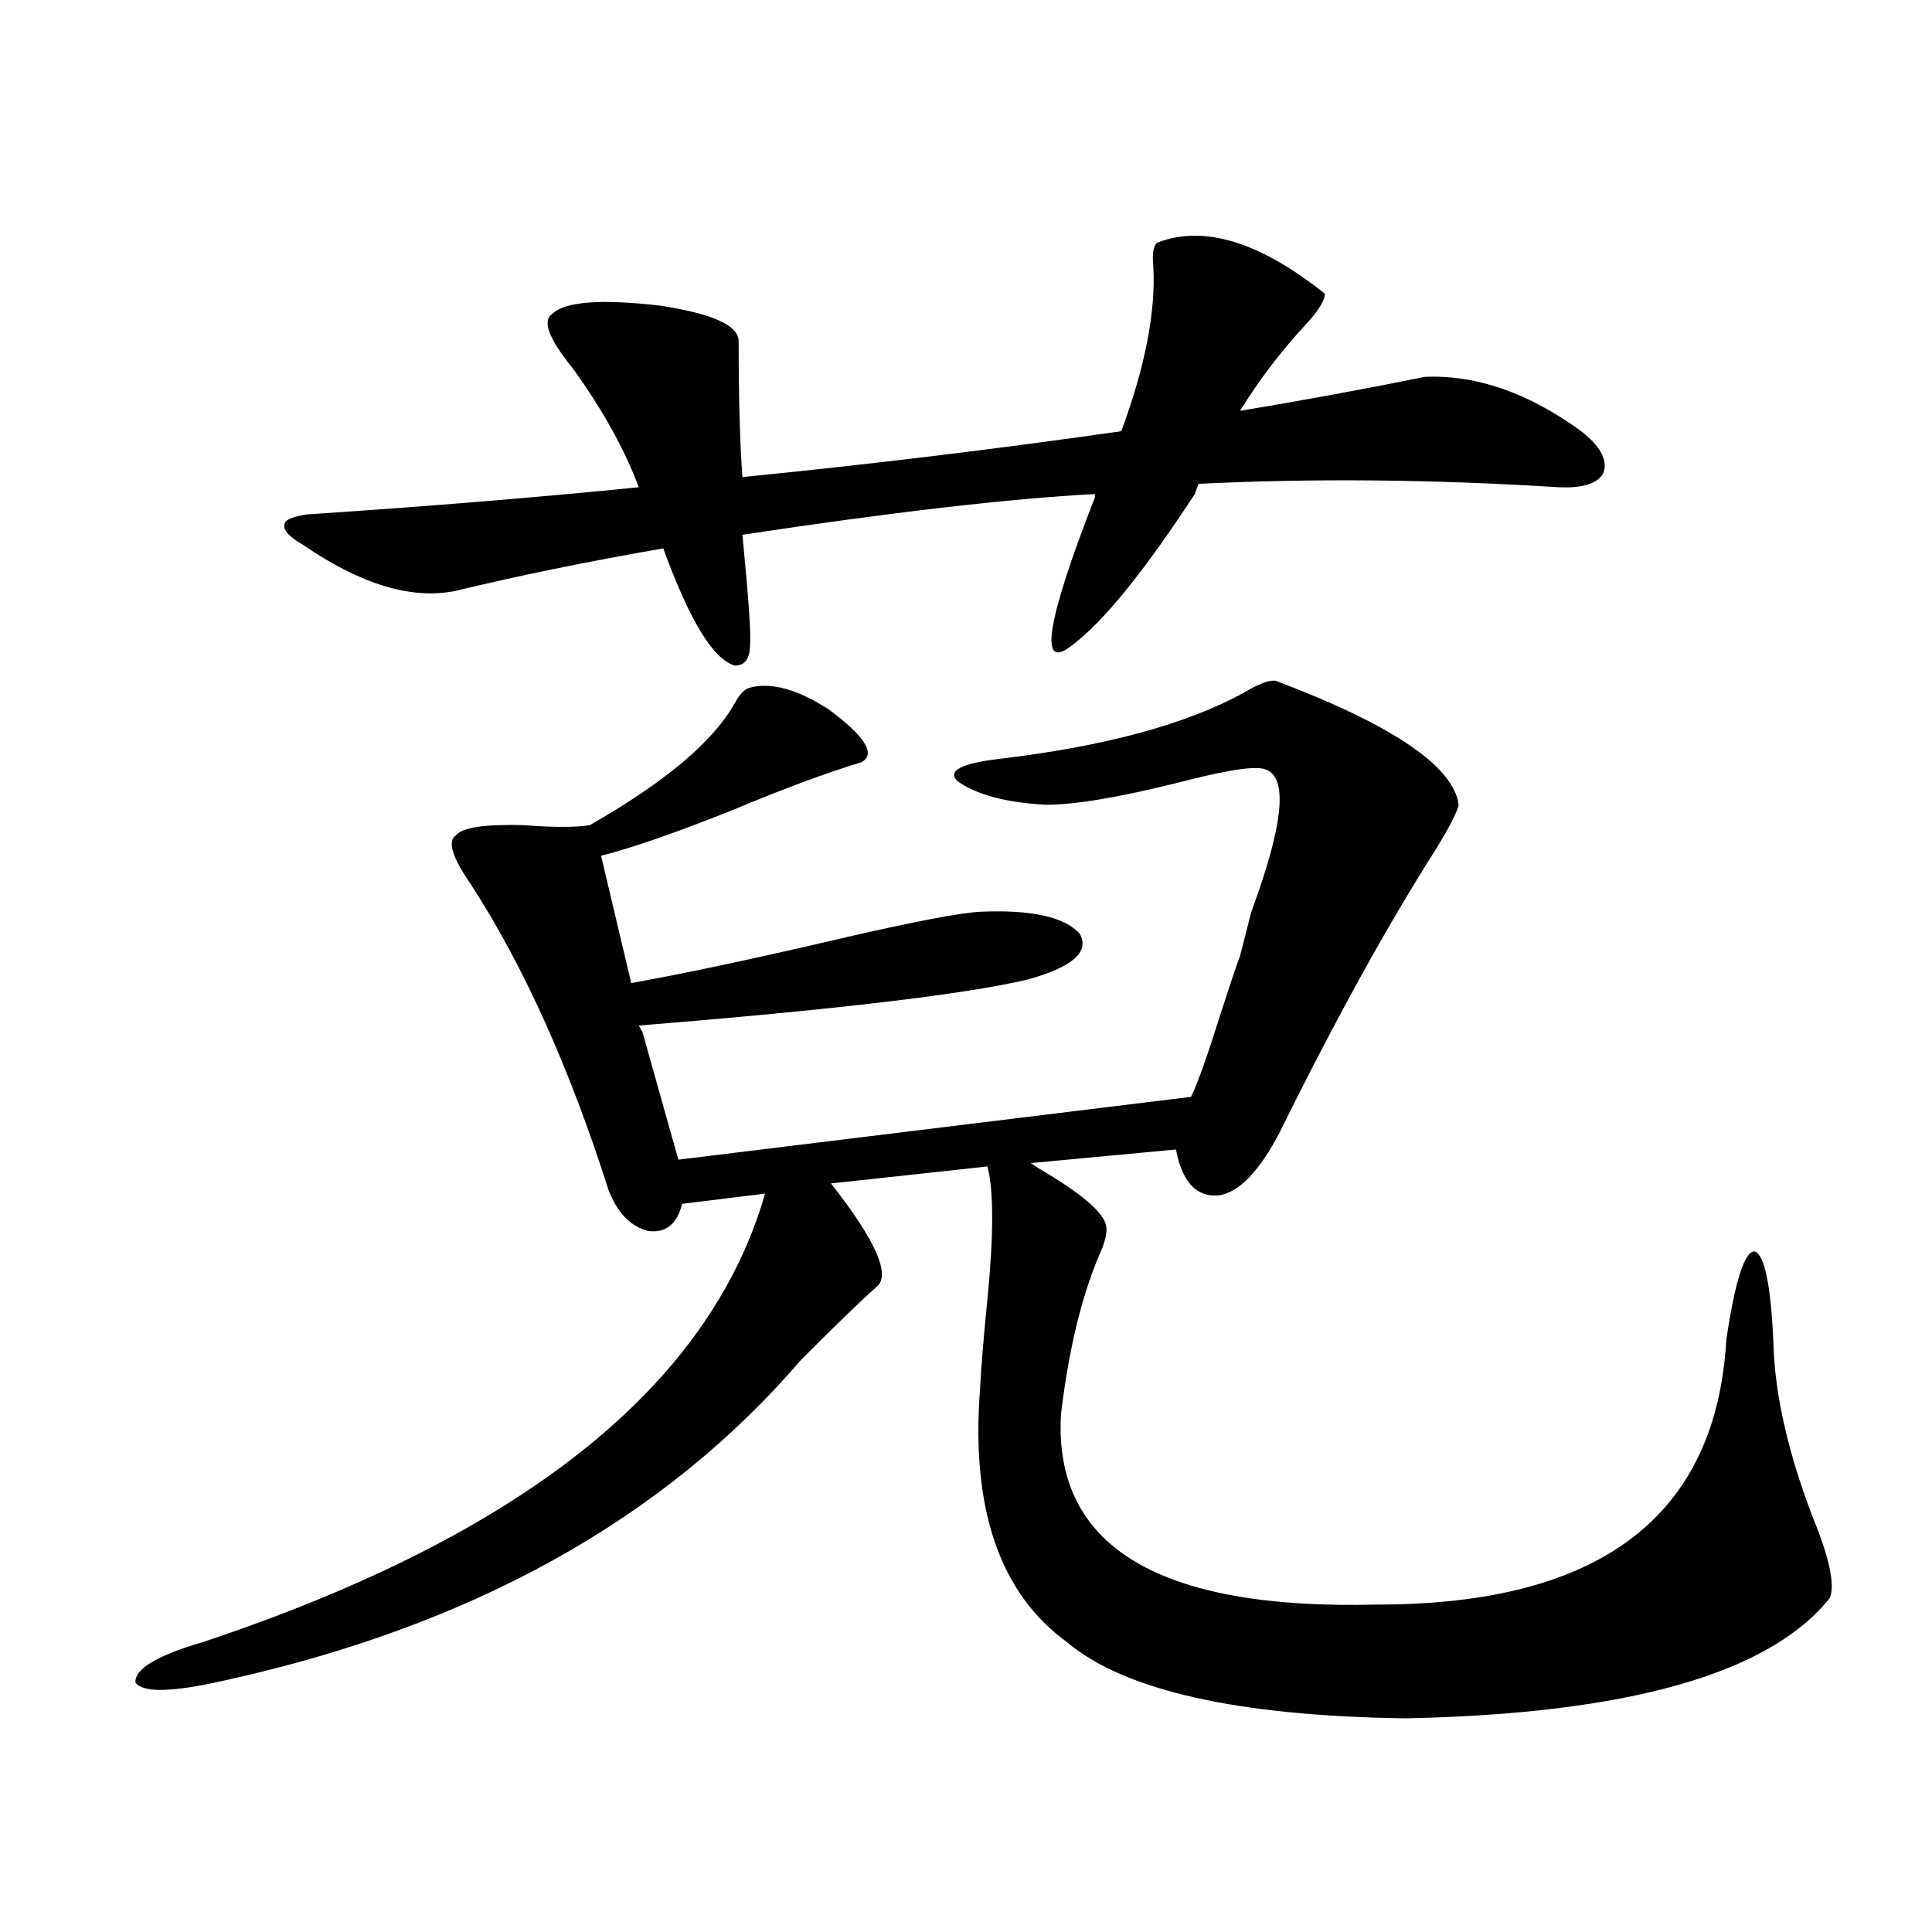 <?xml version="1.0" encoding="utf-8"?>
<!-- Generator: Adobe Illustrator 16.0.0, SVG Export Plug-In . SVG Version: 6.00 Build 0)  -->
<!DOCTYPE svg PUBLIC "-//W3C//DTD SVG 1.1//EN" "http://www.w3.org/Graphics/SVG/1.1/DTD/svg11.dtd">
<svg version="1.1" id="图层_1" xmlns="http://www.w3.org/2000/svg" xmlns:xlink="http://www.w3.org/1999/xlink" x="0px" y="0px"
	 width="1000px" height="1000px" viewBox="0 0 1000 1000" enable-background="new 0 0 1000 1000" xml:space="preserve">
<path d="M660.374,352.395c60.486,22.852,92.025,44.248,94.632,64.16c-0.655,3.516-4.558,11.138-11.707,22.852
	c-25.365,39.854-52.361,88.77-80.974,146.777c-10.411,19.927-20.822,30.762-31.219,32.52c-11.707,1.182-19.191-6.729-22.438-23.73
	l-75.12,7.031l3.902,2.637c22.104,12.896,33.811,22.852,35.121,29.883c0.641,3.516-0.655,8.789-3.902,15.82
	c-9.115,21.685-15.609,48.931-19.512,81.738c-3.902,68.555,50.73,101.363,163.898,98.438c115.119,0,175.271-45.703,180.483-137.109
	c4.543-30.459,9.421-45.703,14.634-45.703c5.198,1.758,8.445,17.578,9.756,47.461c0.641,26.367,7.47,56.553,20.487,90.527
	c8.445,20.518,11.372,34.277,8.78,41.309c-31.219,39.249-104.388,60.055-219.507,62.402
	c-87.162-1.181-145.697-14.364-175.605-39.551c-34.48-25.186-49.435-68.555-44.877-130.078c0.641-12.305,1.951-28.125,3.902-47.461
	c3.247-33.398,3.247-56.25,0-68.555l-80.974,8.789c23.414,29.883,31.219,47.764,23.414,53.613
	c-9.115,8.213-22.118,20.806-39.023,37.793c-70.897,82.617-170.728,137.988-299.505,166.113
	c-26.021,5.851-40.975,6.152-44.877,0.879c-0.655-7.031,11.052-14.063,35.121-21.094C270.46,794.787,367.363,717.443,395.99,617.824
	l-42.926,5.273c-2.606,10.547-8.46,15.244-17.561,14.063c-9.115-2.334-15.944-9.365-20.487-21.094
	c-20.167-63.281-43.901-116.016-71.218-158.203c-9.756-14.063-12.362-22.549-7.805-25.488c3.247-4.092,14.954-5.85,35.121-5.273
	c15.609,1.182,26.981,1.182,34.146,0c39.023-22.261,64.054-43.354,75.12-63.281c2.592-4.683,5.198-7.319,7.805-7.91
	c11.052-2.925,24.71,0.879,40.975,11.426c18.856,14.063,24.39,23.154,16.585,27.246c-17.561,5.273-39.679,13.486-66.34,24.609
	c-29.268,11.729-52.041,19.639-68.291,23.73l15.609,65.918c29.268-5.273,66.34-13.184,111.217-23.73
	c35.762-8.198,58.855-12.593,69.267-13.184c26.661-1.167,43.901,2.637,51.706,11.426c5.198,9.38-3.902,17.29-27.316,23.73
	c-32.529,7.622-99.51,15.532-200.971,23.73l1.951,3.516l18.536,65.918l265.359-32.52c3.247-6.44,8.445-21.094,15.609-43.945
	c4.543-14.063,7.805-23.73,9.756-29.004l5.854-22.852c16.905-45.703,19.177-70.313,6.829-73.828
	c-5.213-1.758-20.167,0.591-44.877,7.031c-30.578,7.622-53.337,11.426-68.291,11.426c-20.822-1.167-36.097-5.273-45.853-12.305
	c-5.213-5.273,1.951-9.077,21.463-11.426c54.633-6.44,96.903-17.866,126.826-34.277
	C651.594,353.864,657.112,351.818,660.374,352.395z M285.749,162.551c6.494-6.44,25.03-7.91,55.608-4.395
	c27.316,4.106,40.975,10.259,40.975,18.457c0,29.307,0.641,52.734,1.951,70.313c65.029-6.44,130.394-14.351,196.093-23.73
	c12.348-33.398,17.881-61.812,16.585-85.254c-0.655-6.44,0-10.547,1.951-12.305c24.055-9.365,53.002-0.576,86.827,26.367
	c0,3.516-3.262,8.789-9.756,15.82c-13.018,14.063-24.39,29.004-34.146,44.824c31.859-5.273,63.733-11.123,95.607-17.578
	c26.661-1.167,53.657,8.213,80.974,28.125c9.756,7.622,13.658,14.653,11.707,21.094c-2.606,5.864-10.411,8.501-23.414,7.91
	c-65.044-4.092-127.161-4.683-186.337-1.758l-1.951,5.273c-26.021,39.854-47.163,65.918-63.413,78.223
	c-17.561,14.063-13.658-11.426,11.707-76.465v-1.758c-44.236,2.349-105.043,9.38-182.435,21.094
	c3.247,33.398,4.543,52.446,3.902,57.129c0,7.031-2.606,10.547-7.805,10.547c-11.066-2.925-23.414-23.14-37.072-60.645
	c-40.334,7.031-76.096,14.365-107.314,21.973c-22.773,4.697-49.114-3.213-79.022-23.73c-7.164-4.092-10.411-7.607-9.756-10.547
	c0-2.334,3.902-4.092,11.707-5.273c61.782-4.092,119.021-8.789,171.703-14.063c-7.164-19.336-18.536-39.839-34.146-61.523
	C284.118,175.446,280.536,166.066,285.749,162.551z"/>
</svg>
